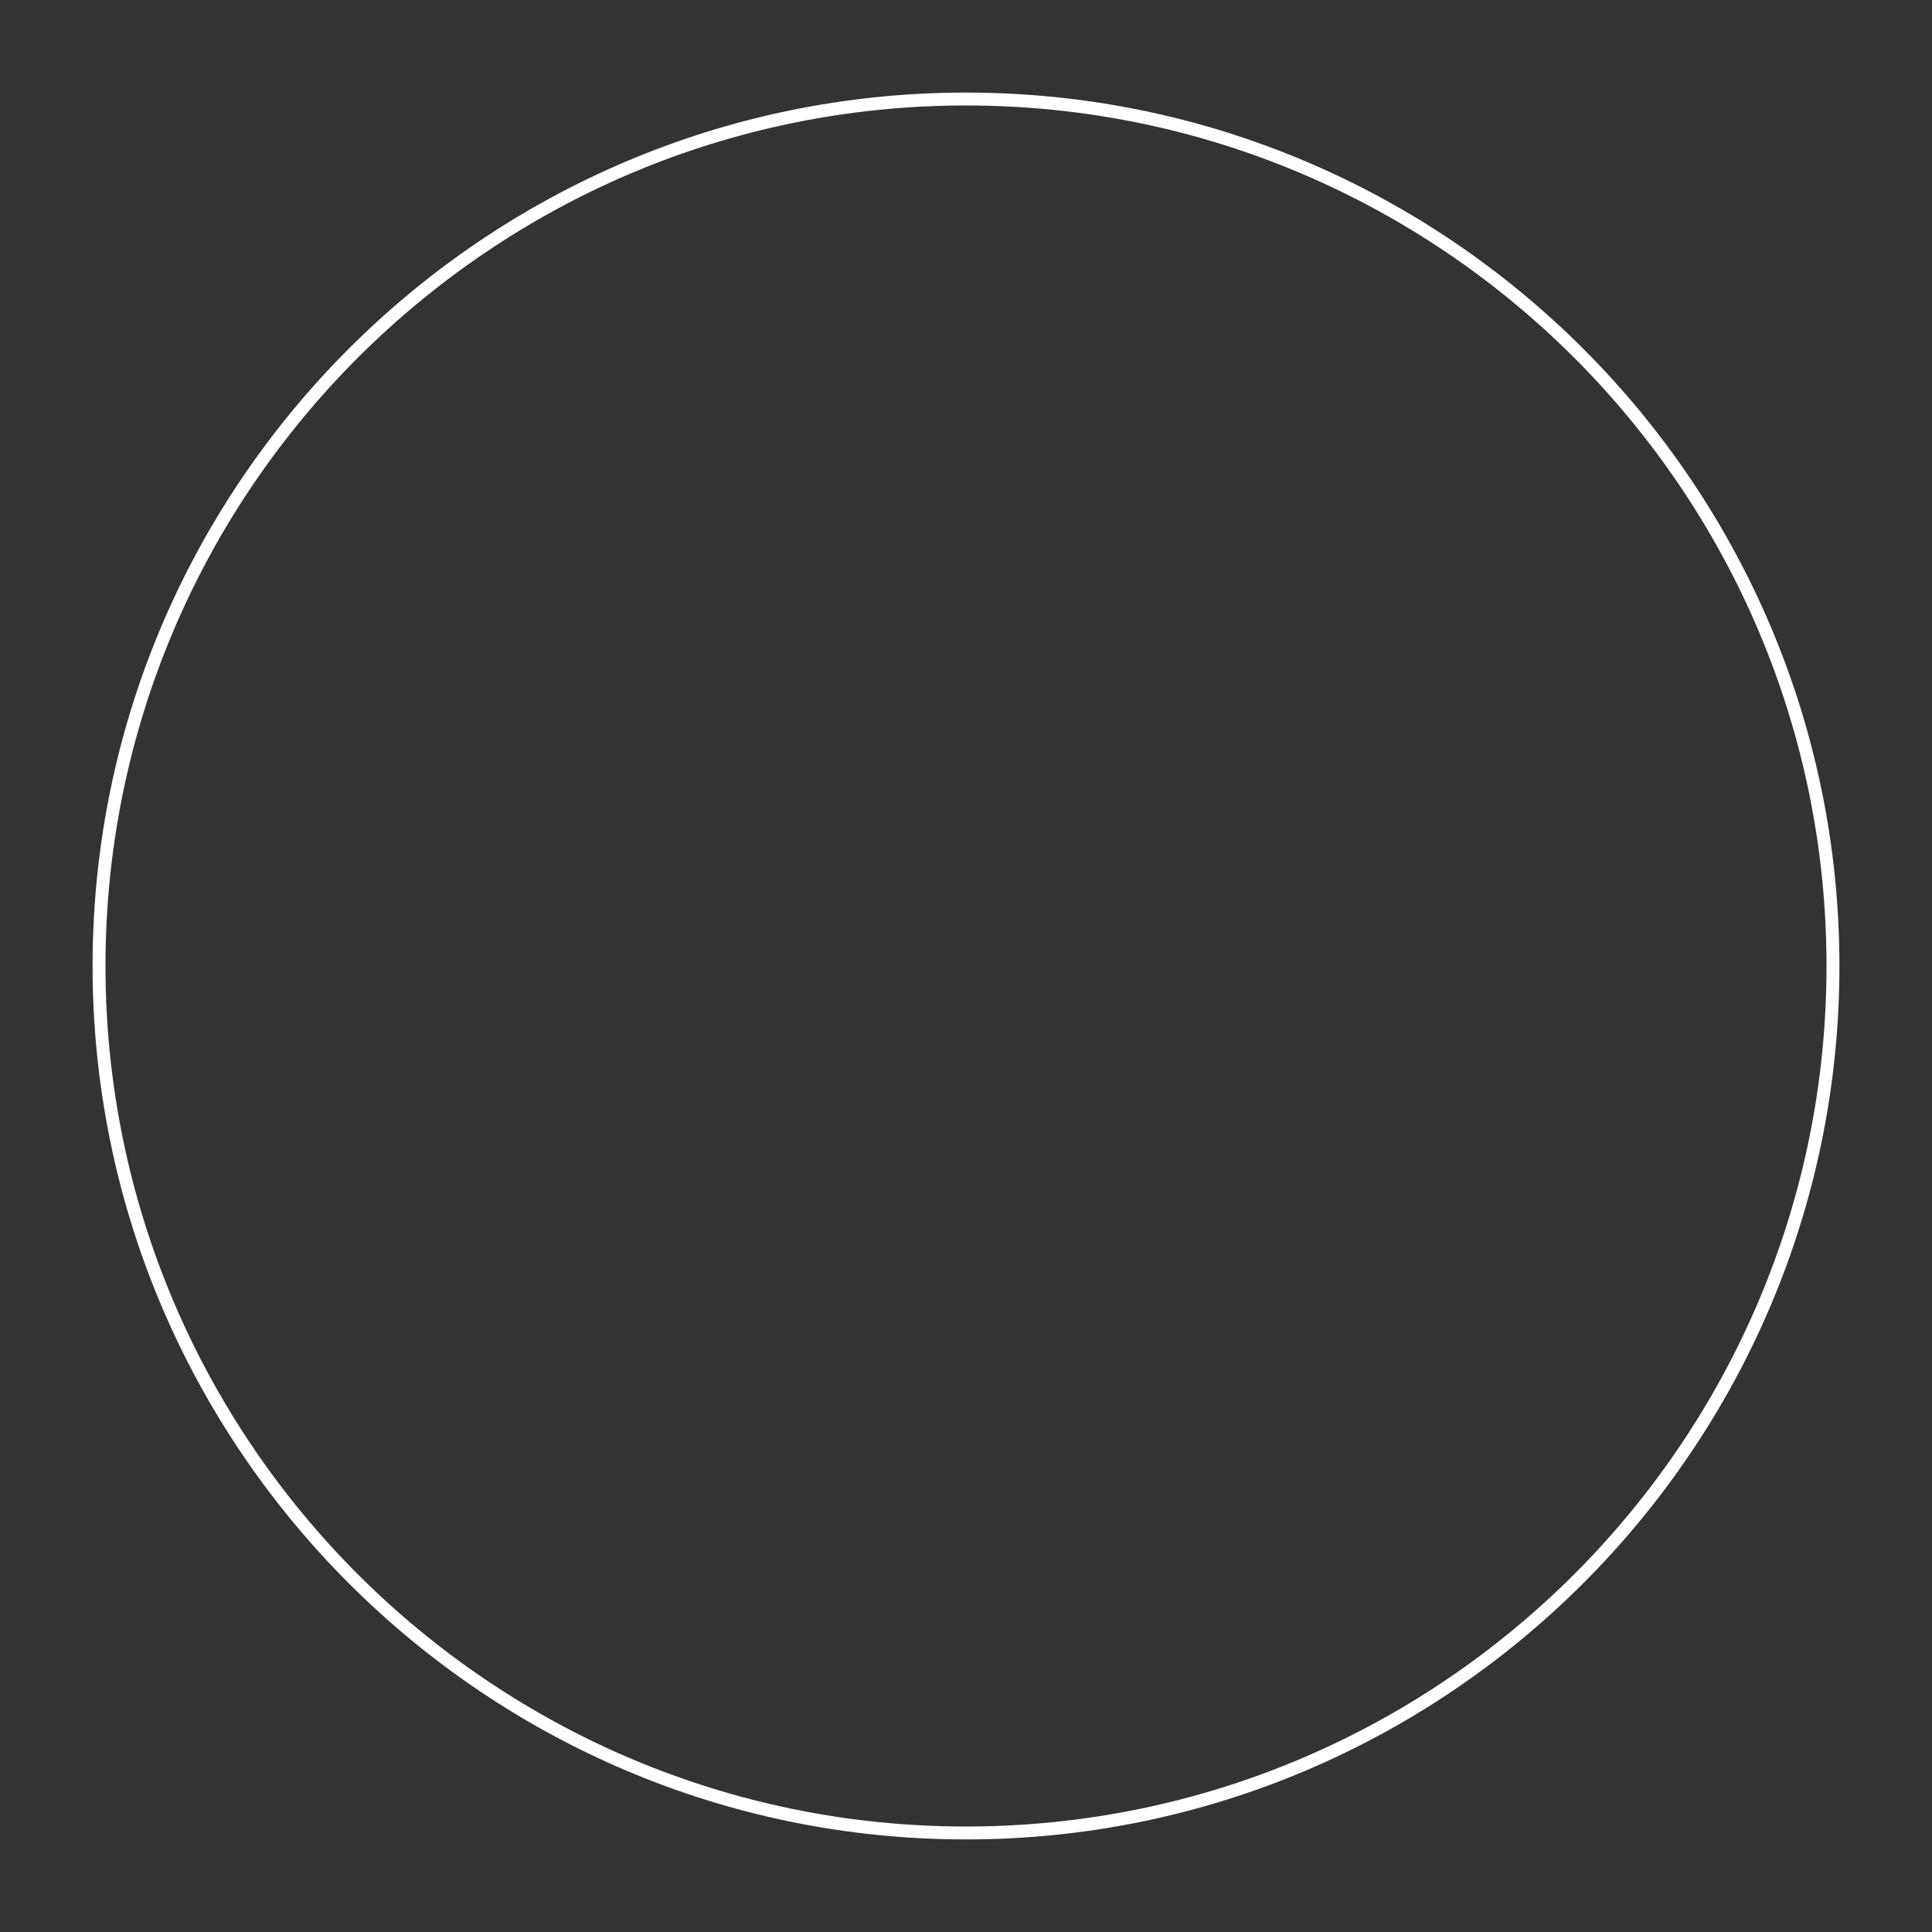 <svg version="1.0" preserveAspectRatio="xMidYMid meet" height="1080" viewBox="0 0 810 810" zoomAndPan="magnify" width="1080" xmlns:xlink="http://www.w3.org/1999/xlink" xmlns="http://www.w3.org/2000/svg"><rect x="0" y="0" width="810" height="810" fill="#333333" stroke="none"/><defs><clipPath id="e2930b7d8c"><path clip-rule="nonzero" d="M 38.812 38.812 L 771.562 38.812 L 771.562 771.562 L 38.812 771.562 Z M 38.812 38.812"></path></clipPath></defs><g clip-path="url(#e2930b7d8c)"><path fill-rule="nonzero" fill-opacity="1" d="M 405 771.188 C 203.145 771.188 38.812 606.852 38.812 405 C 38.812 203.145 203.145 38.812 405 38.812 C 606.852 38.812 771.188 203.145 771.188 405 C 771.188 606.852 606.852 771.188 405 771.188 Z M 405 44.223 C 206.031 44.223 44.223 206.031 44.223 405 C 44.223 603.965 206.031 765.773 405 765.773 C 603.965 765.773 765.773 603.965 765.773 405 C 765.773 206.031 603.965 44.223 405 44.223 Z M 405 44.223" fill="#ffffff"></path></g></svg>